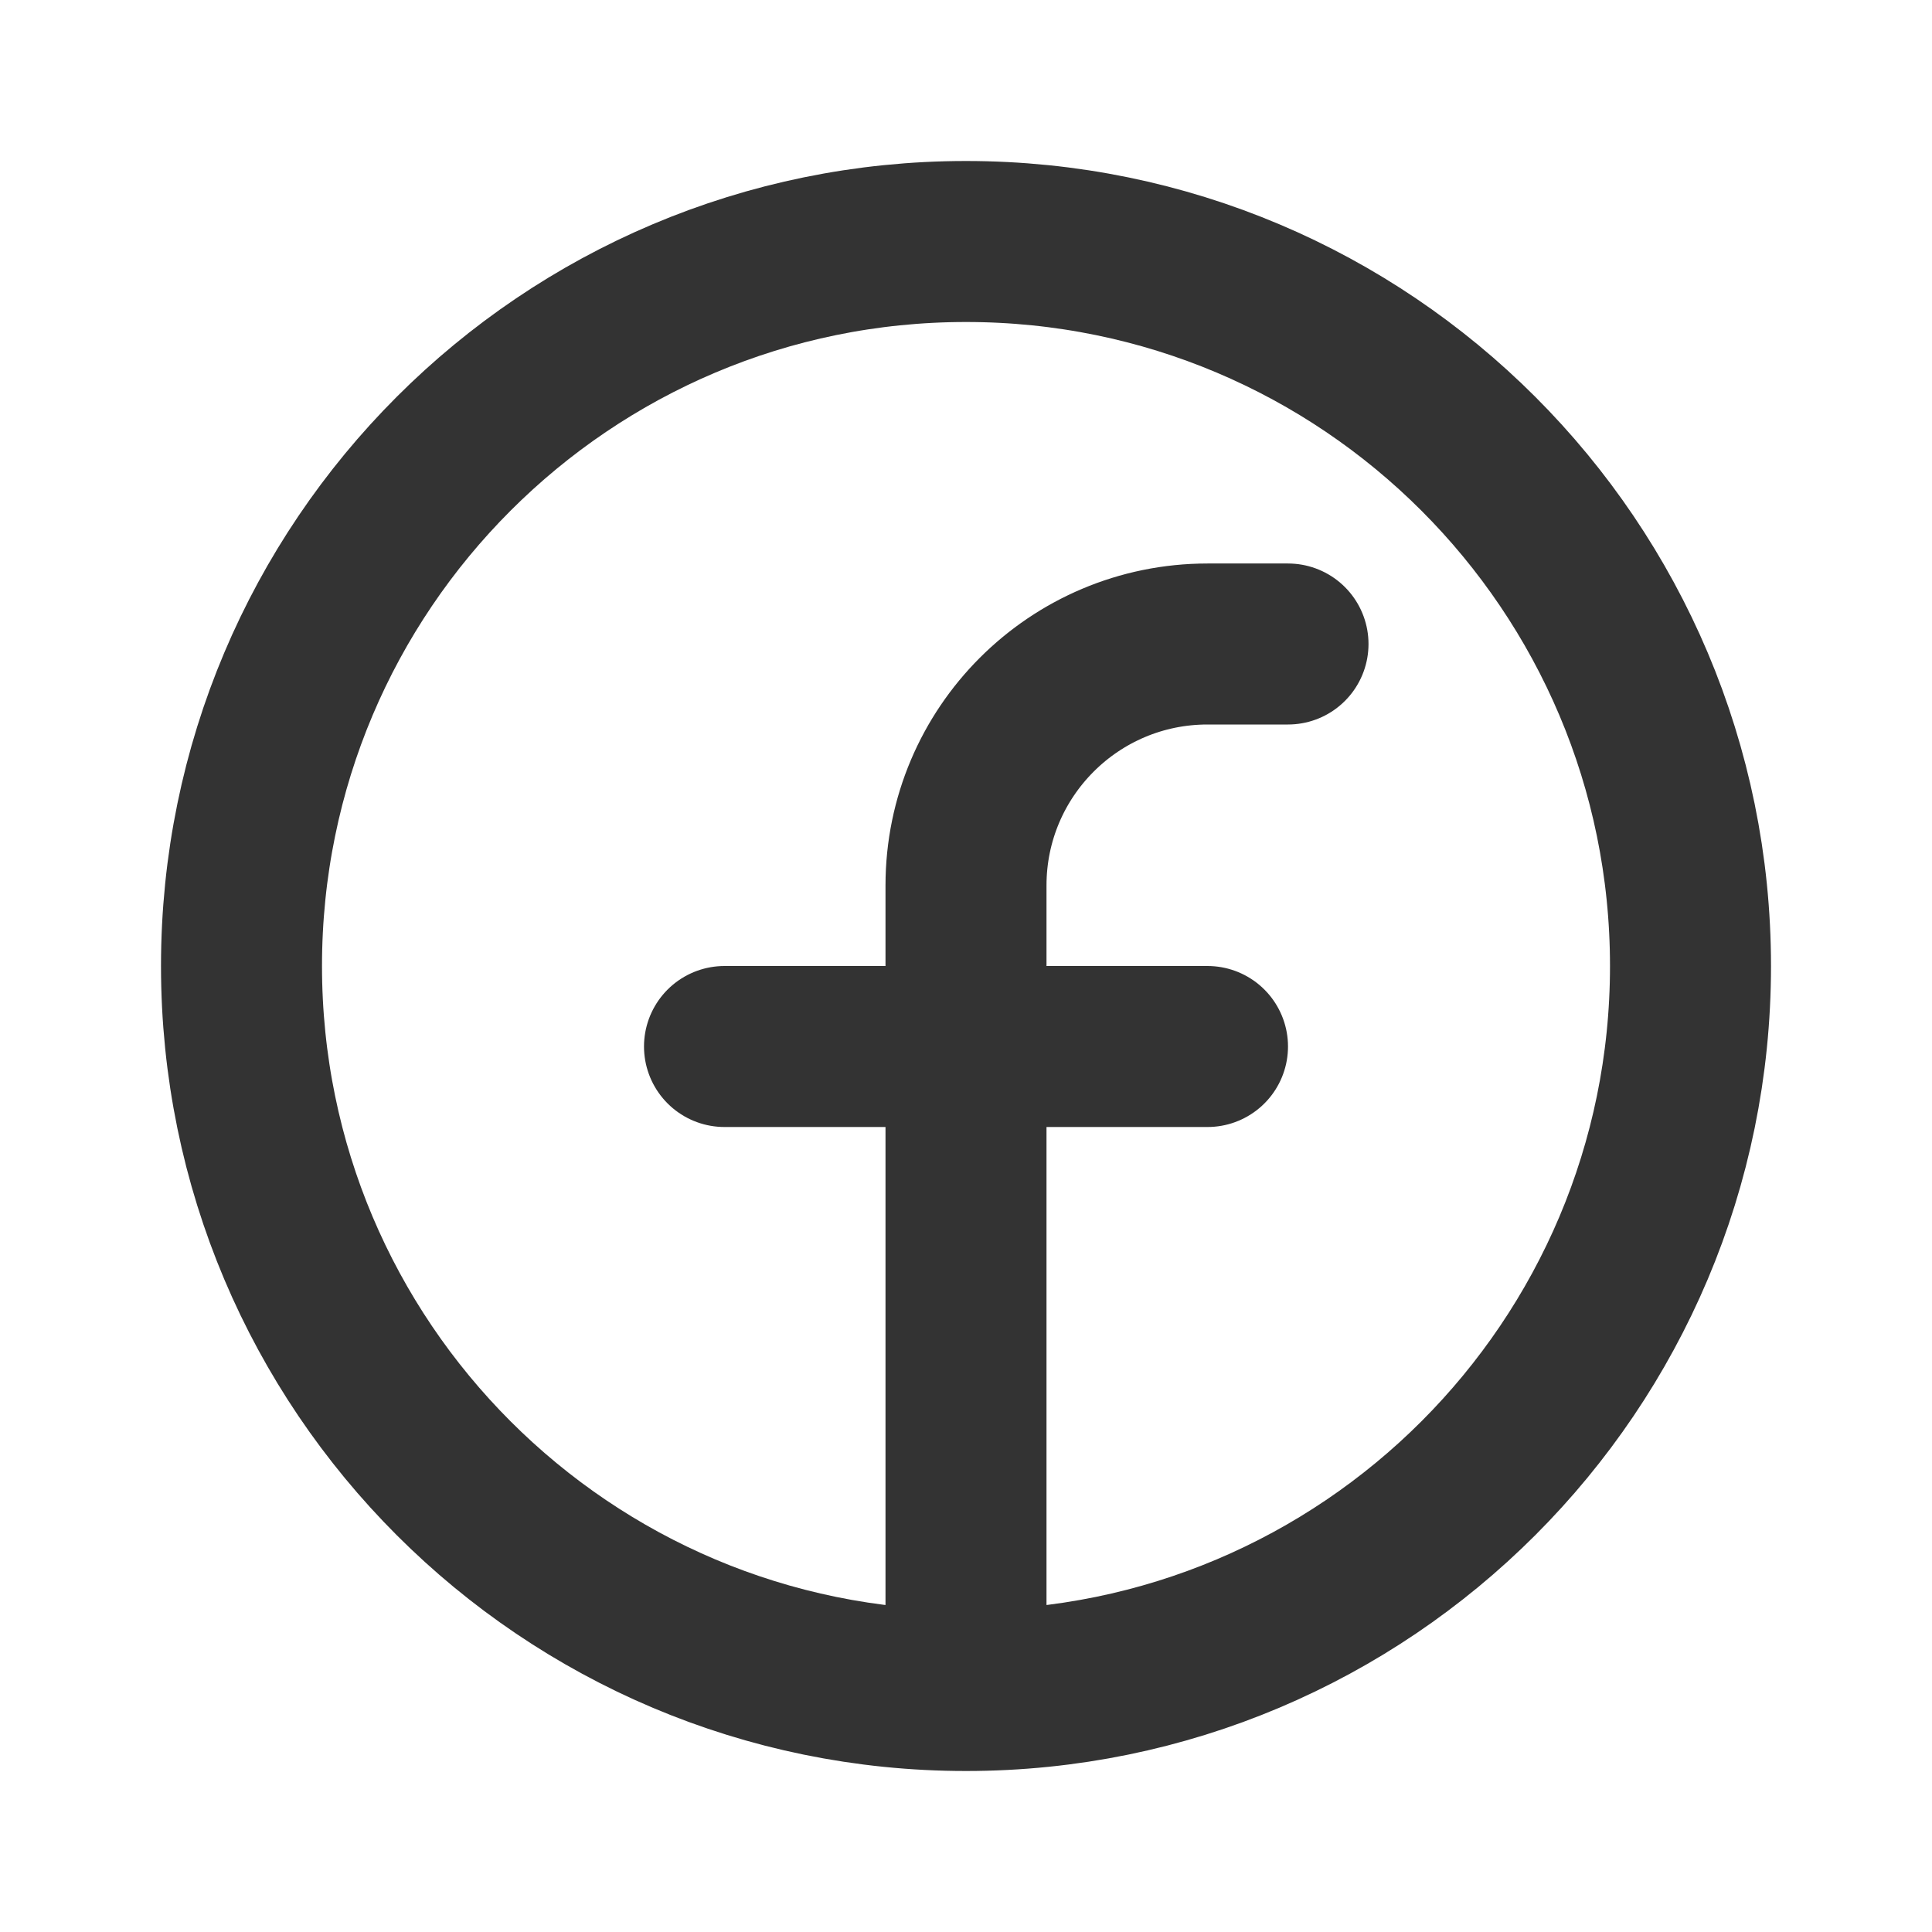 <svg width="72" height="72" viewBox="0 0 72 72" fill="none" xmlns="http://www.w3.org/2000/svg">
<path d="M36 63C50.912 63 63 50.912 63 36C63 21.088 50.912 9 36 9C21.088 9 9 21.088 9 36C9 50.912 21.088 63 36 63ZM36 63V33C36 28.029 40.029 24 45 24H48M27 39H45" stroke="#333333" stroke-width="6" stroke-linecap="round" stroke-linejoin="round"/>
</svg>
